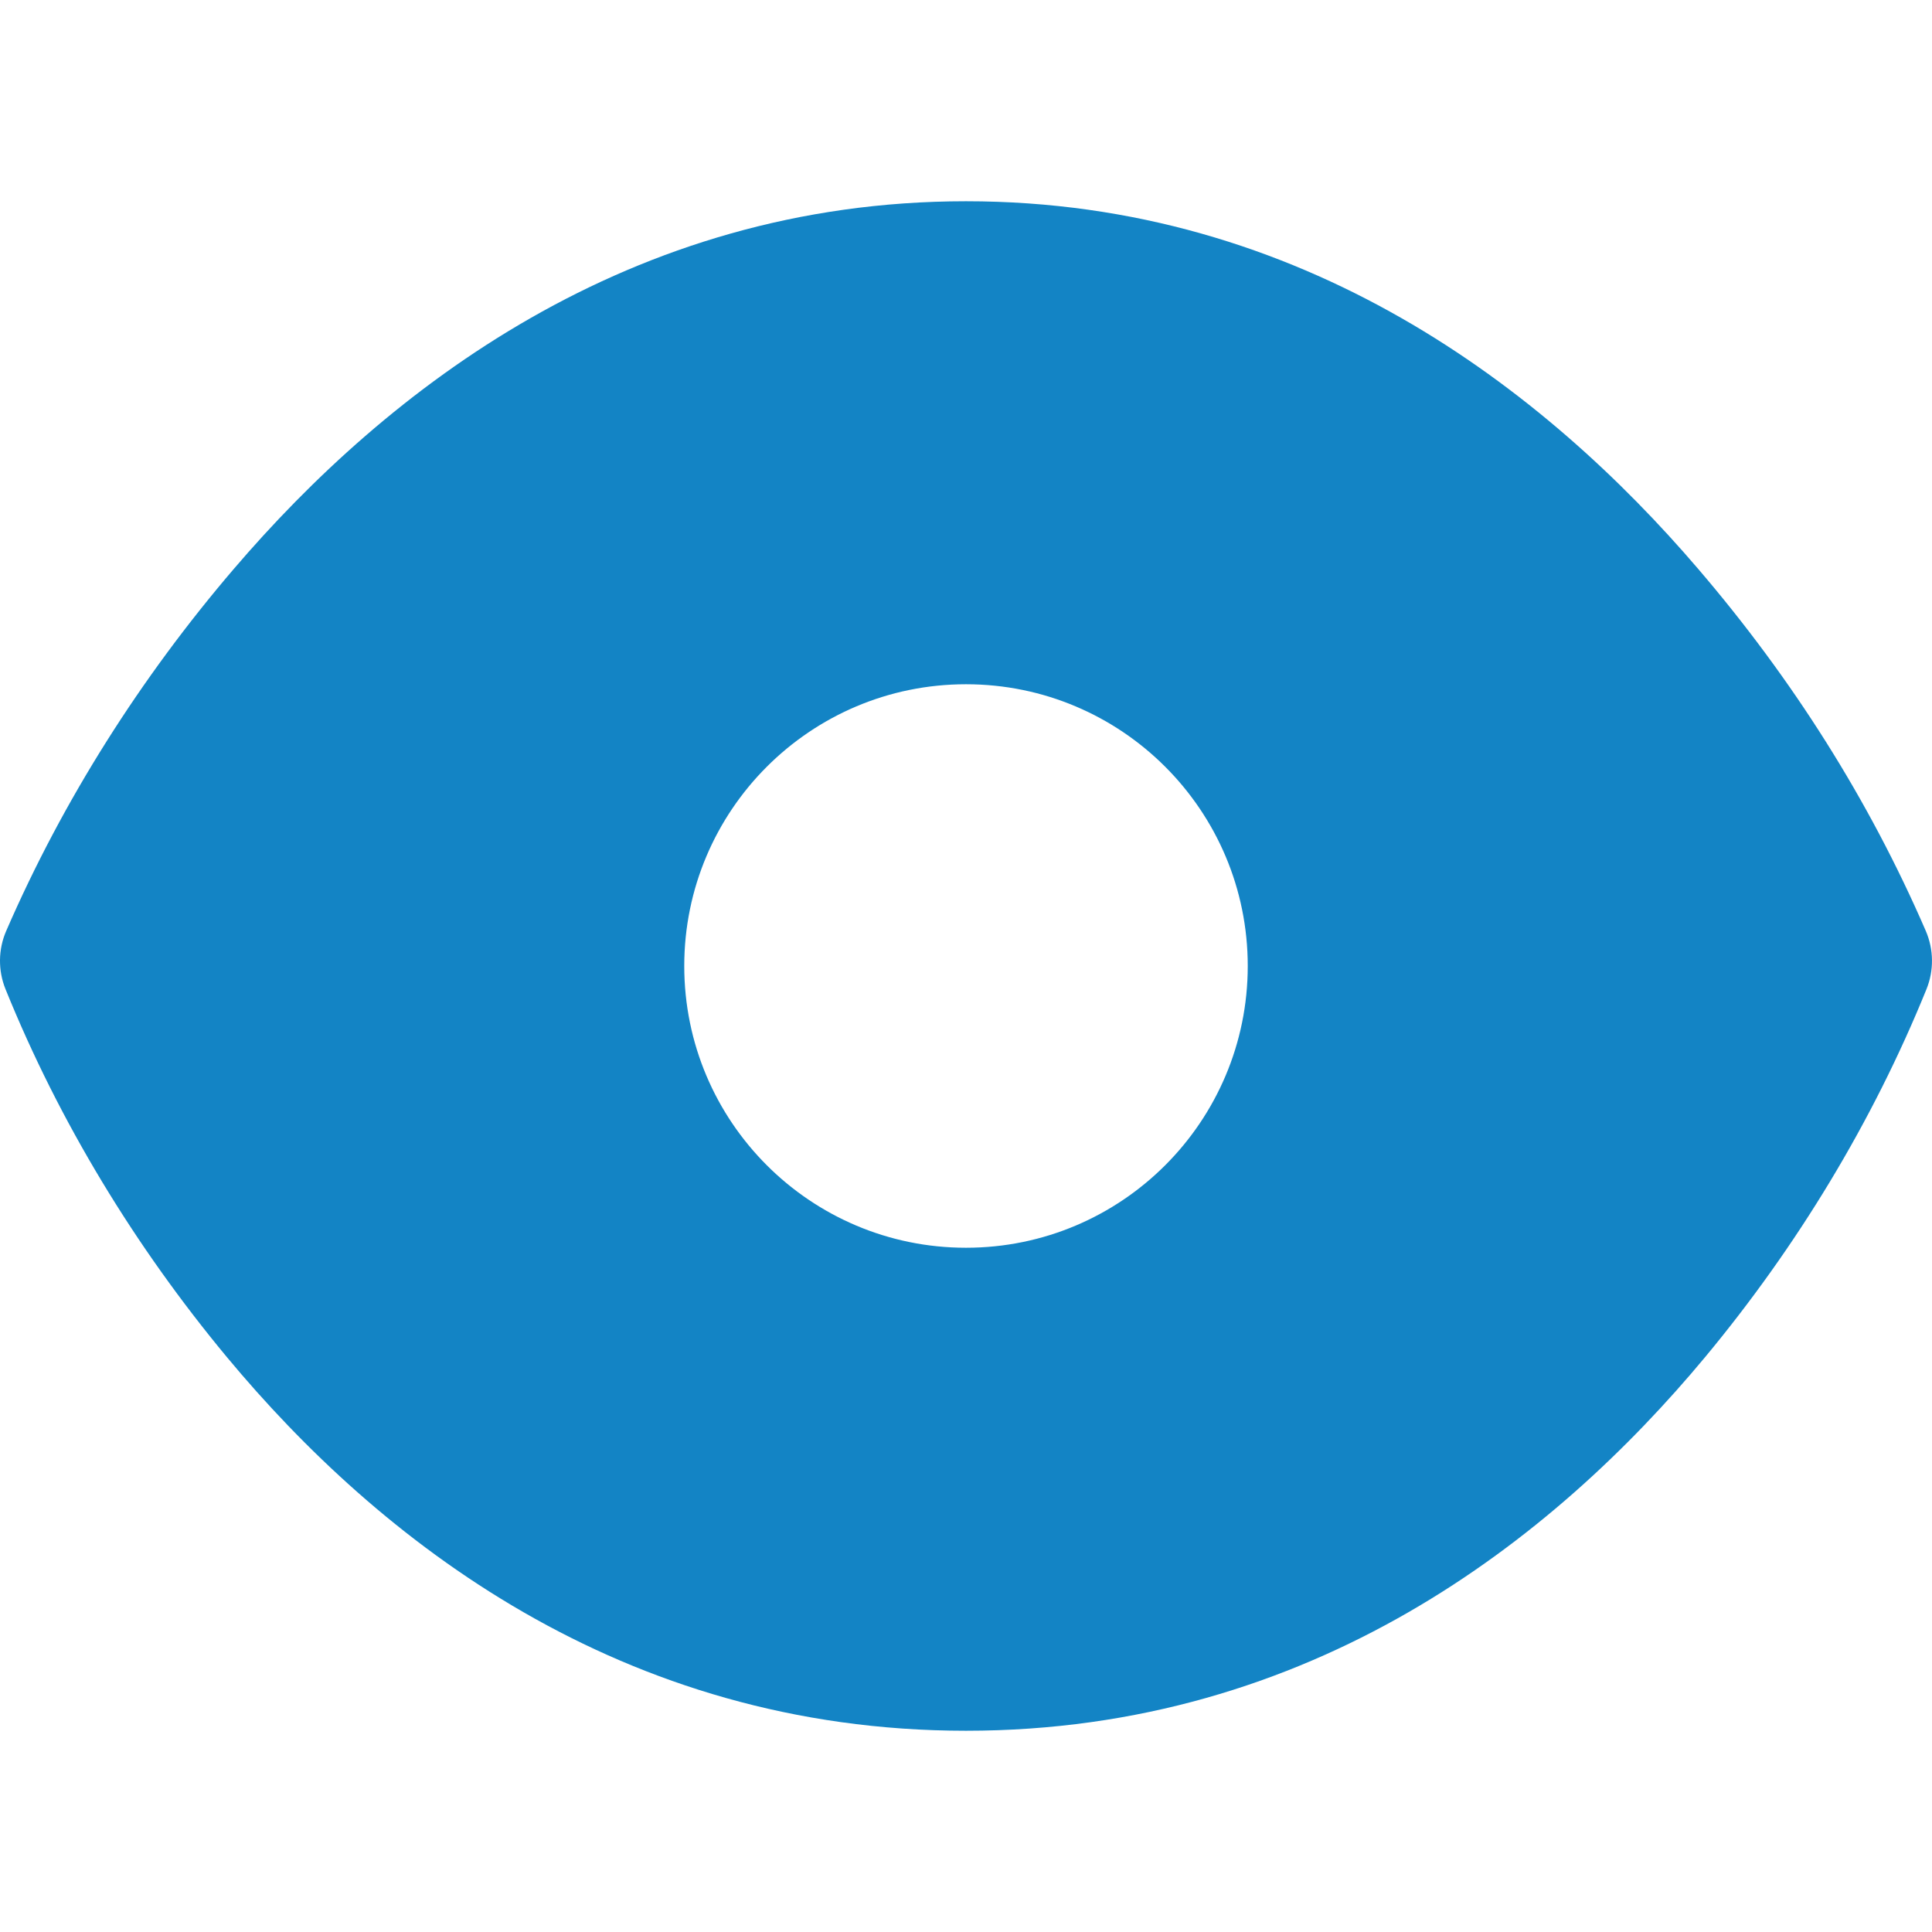 <?xml version="1.0" encoding="utf-8"?><!-- Uploaded to: SVG Repo, www.svgrepo.com, Generator: SVG Repo Mixer Tools -->
<svg width="800px" height="800px" viewBox="0 0 24 24" fill="none" xmlns="http://www.w3.org/2000/svg">
<path fill-rule="evenodd" clip-rule="evenodd" d="M12 2.5C7.809 2.5 4.806 4.843 2.903 7.069C1.751 8.415 0.785 9.935 0.078 11.562C-0.023 11.793 -0.026 12.055 0.069 12.289C0.738 13.941 1.68 15.488 2.818 16.858C4.701 19.124 7.707 21.5 12 21.5C16.293 21.5 19.298 19.124 21.182 16.858C22.32 15.488 23.261 13.941 23.931 12.289C24.026 12.055 24.022 11.793 23.922 11.562C23.212 9.924 22.262 8.43 21.097 7.069C19.193 4.843 16.191 2.5 12 2.5ZM15.5 12C15.5 13.933 13.933 15.5 12 15.5C10.067 15.5 8.5 13.933 8.5 12C8.5 10.067 10.067 8.5 12 8.5C13.933 8.5 15.5 10.067 15.5 12Z" fill="#1384c5"/>
</svg>